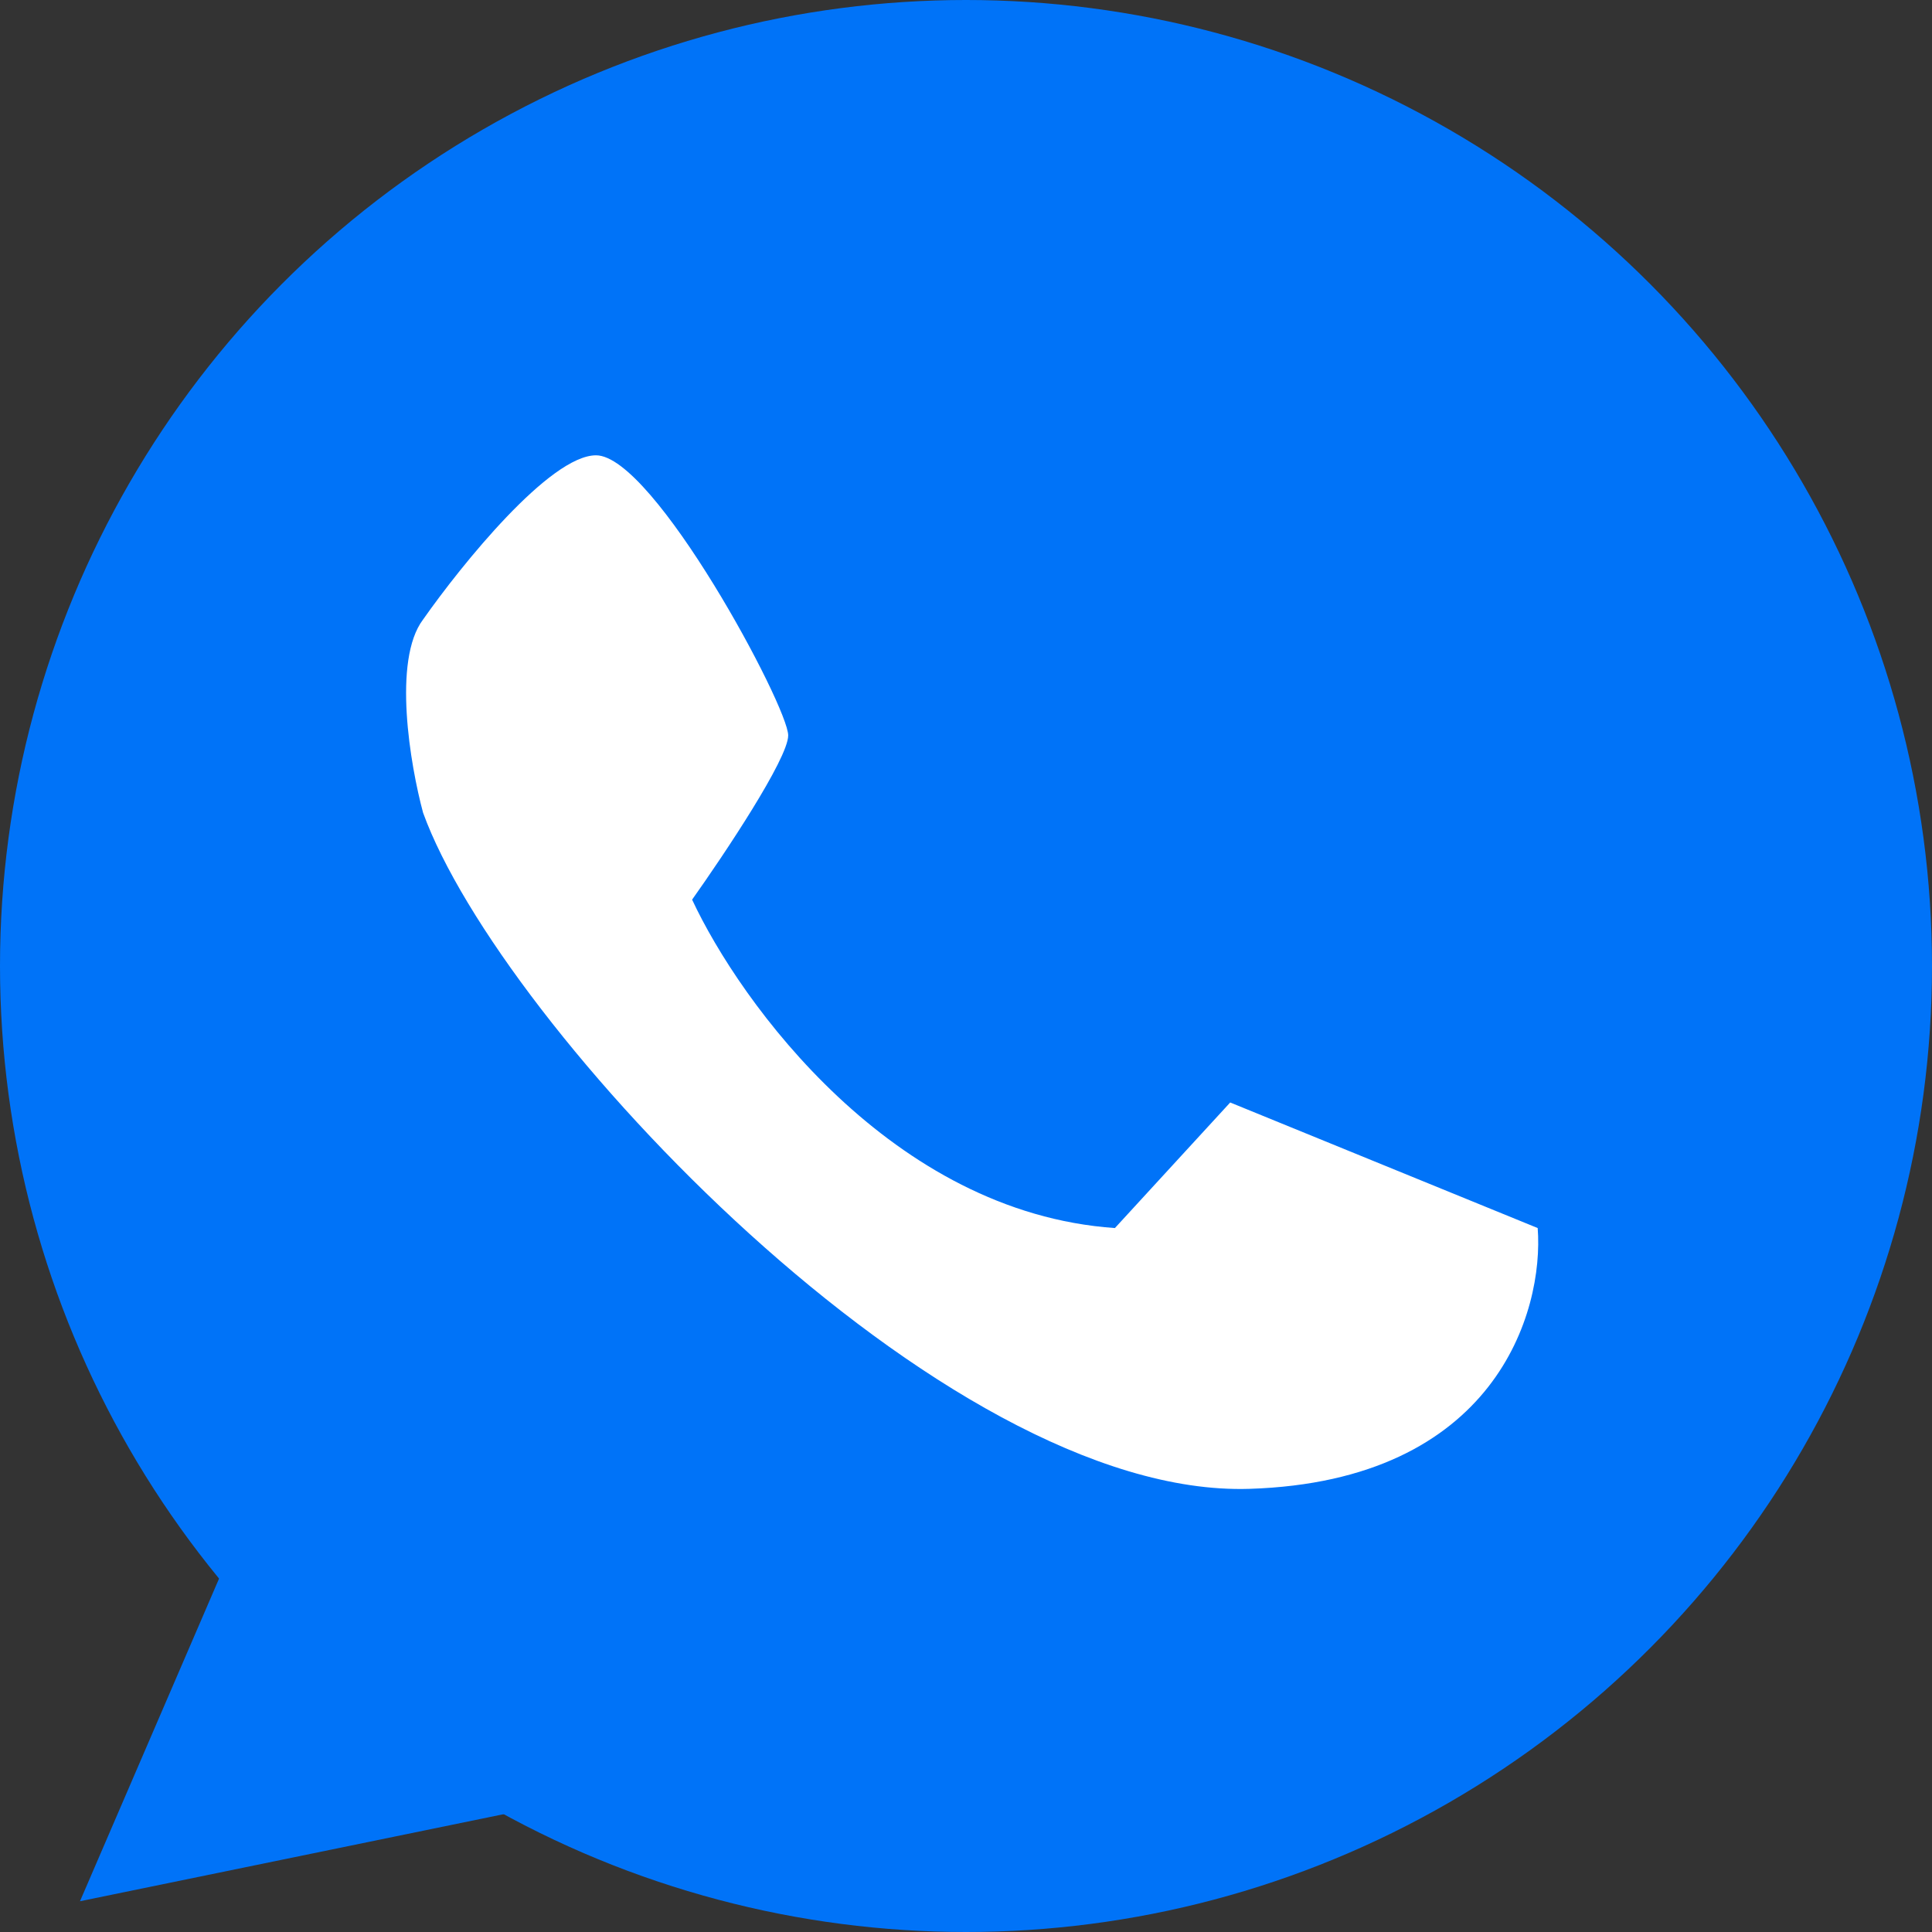 <?xml version="1.0" encoding="UTF-8"?> <svg xmlns="http://www.w3.org/2000/svg" width="157" height="157" viewBox="0 0 157 157" fill="none"><rect x="0" y="0" width="157" height="157" fill="#333333" stroke="none"/> <circle cx="78.5" cy="78.5" r="78.5" fill="#0073F8"></circle> <path d="M48.435 37C44.687 37 37.503 45.896 34.38 50.344C31.881 53.649 33.339 62.187 34.38 66.043C40.626 83.311 76.545 121.773 101.532 120.988C121.521 120.36 125.477 106.598 124.957 99.795L99.97 89.591L90.6 99.795C72.484 98.539 60.147 81.48 56.243 73.107C58.846 69.444 64.051 61.647 64.051 59.763C64.051 57.408 53.12 37 48.435 37Z" fill="white"></path> <path d="M6.5 154.5L19 125.5L43 147L6.5 154.5Z" fill="#0073F8"></path> </svg> 